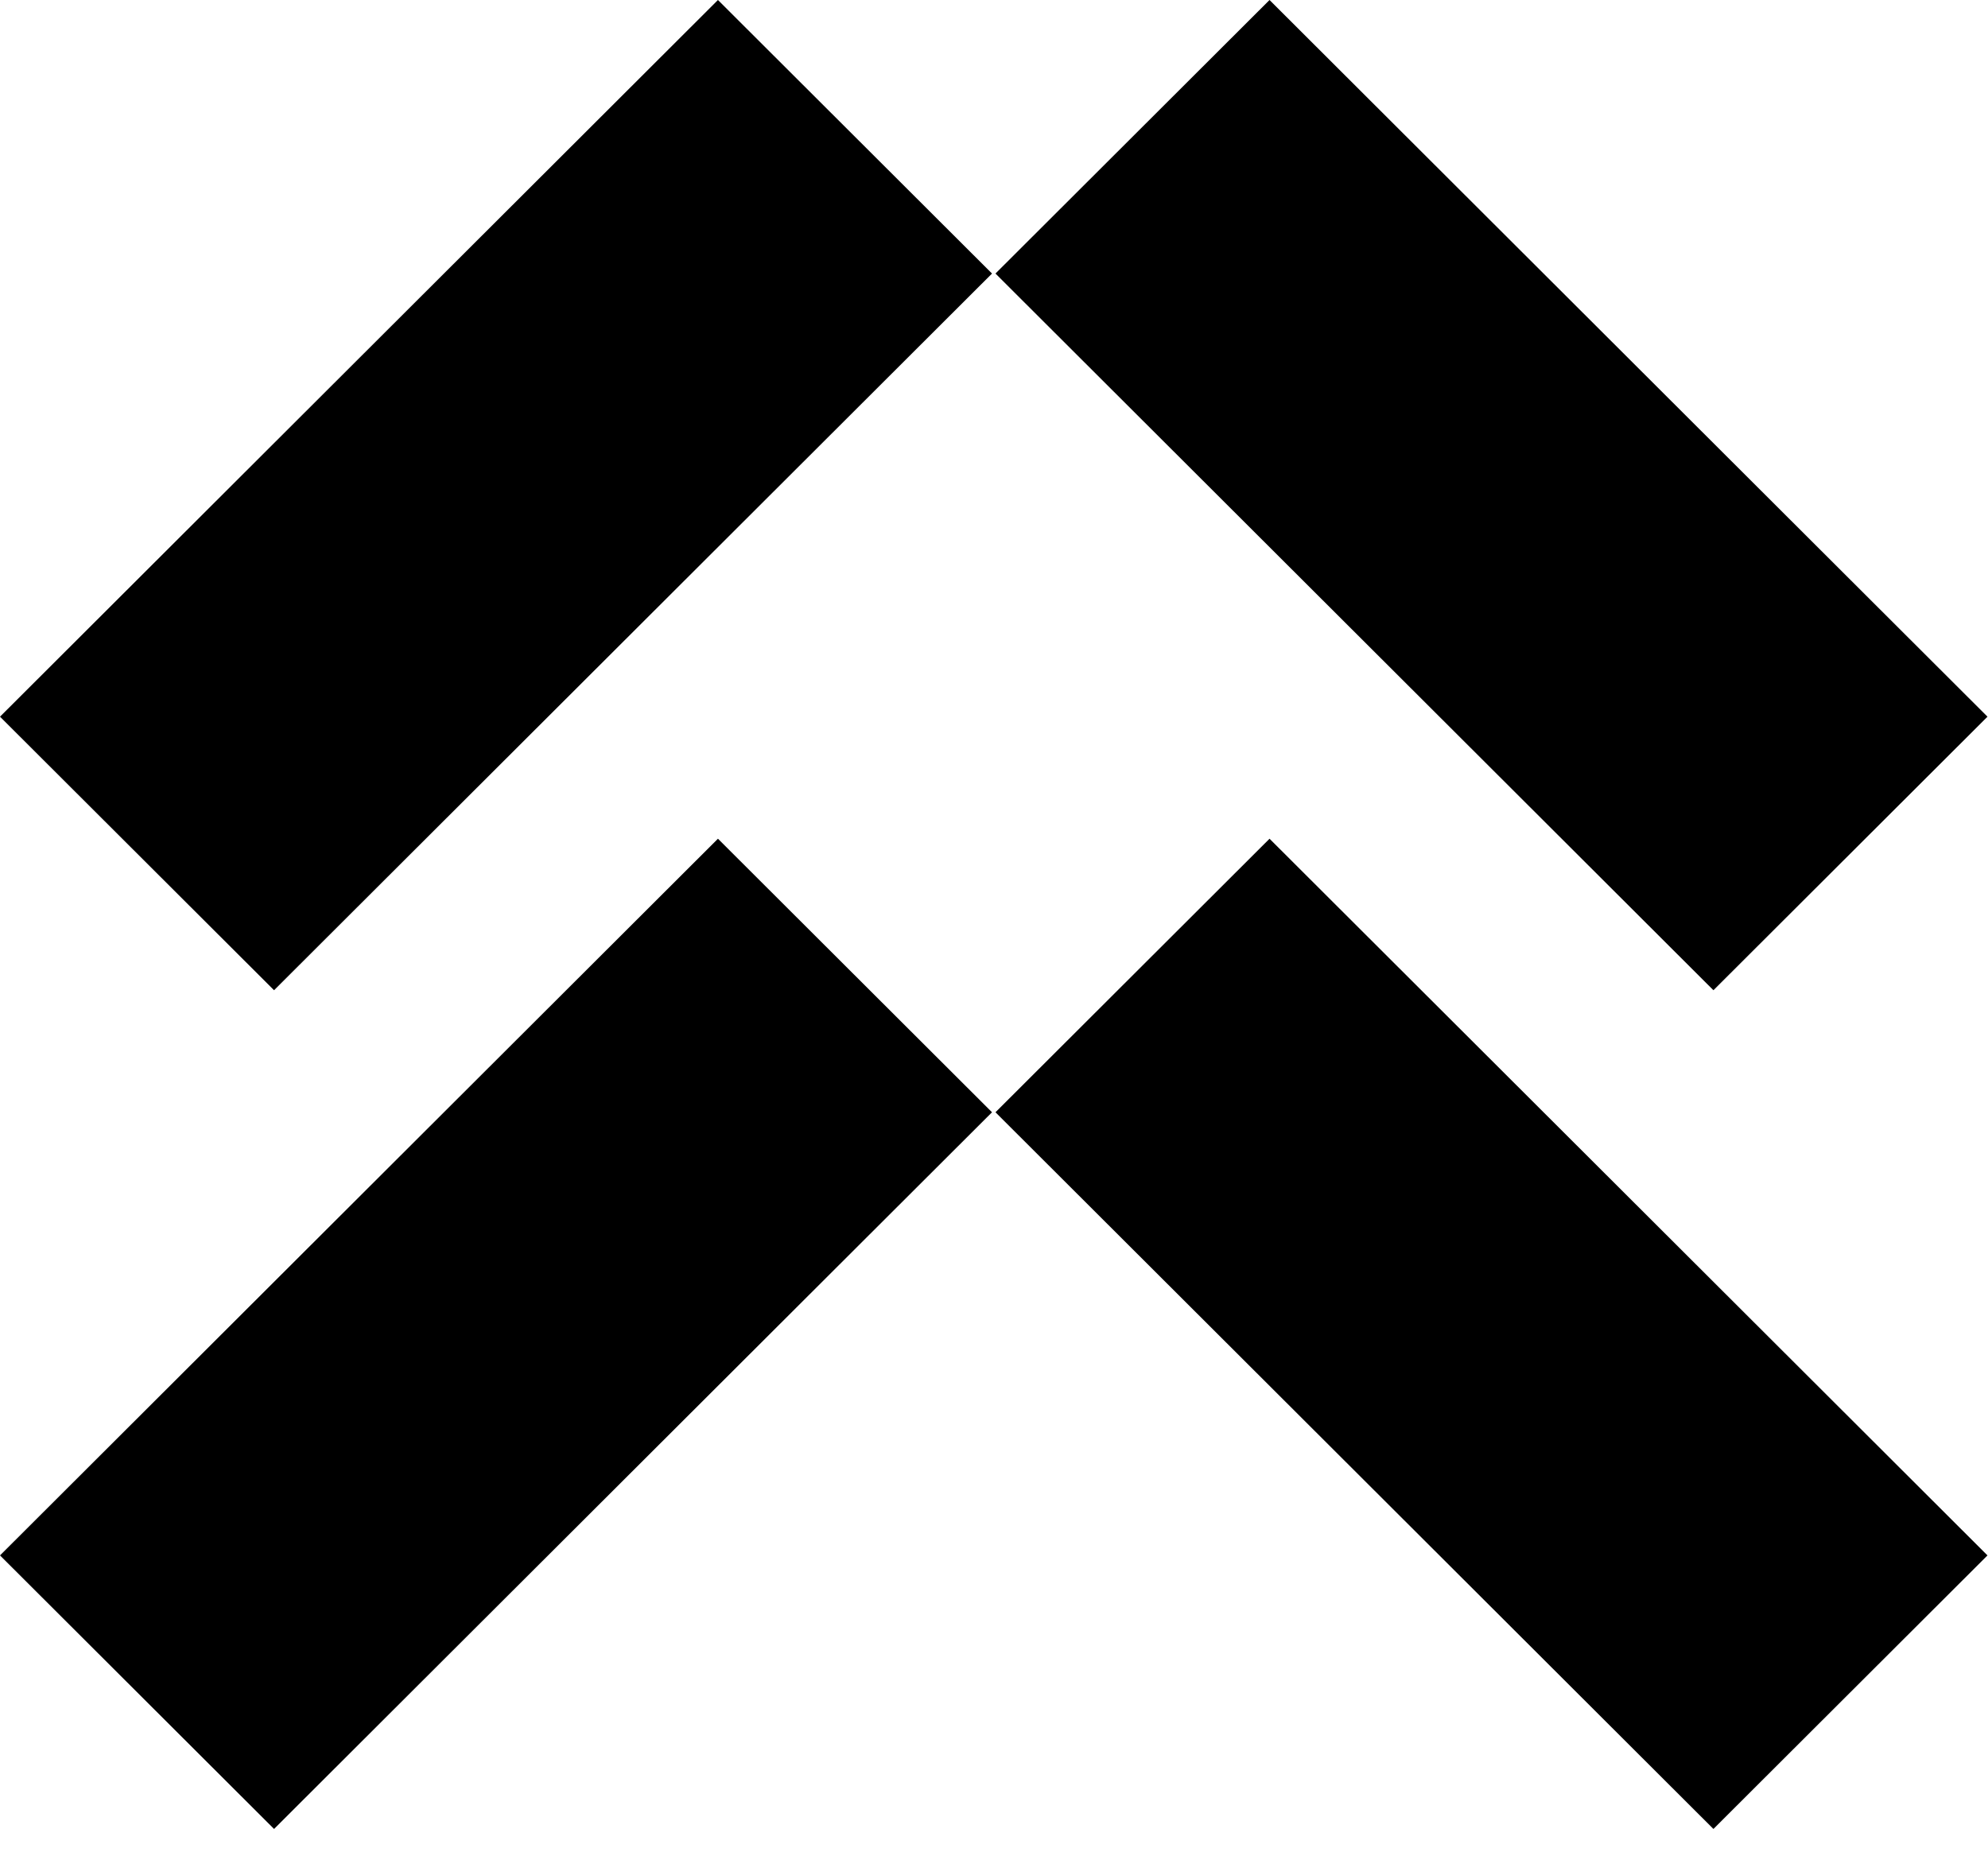 <svg width="62" height="58" viewBox="0 0 62 58" fill="none" xmlns="http://www.w3.org/2000/svg">
<g clip-path="url(#clip0_25_41)">
<path d="M22.391 0L0 22.351L8.547 30.882L30.938 8.531L22.391 0Z" fill="black"/>
<path d="M22.391 26.157L0 48.508L8.547 57.039L30.938 34.688L22.391 26.157Z" fill="black"/>
<path d="M39.593 0L61.984 22.351L53.437 30.882L31.046 8.531L39.593 0Z" fill="black"/>
<path d="M39.593 26.157L61.984 48.508L53.437 57.039L31.046 34.688L39.593 26.157Z" fill="black"/>
</g>
<defs>
<clipPath id="clip0_25_41">
<rect width="61.98" height="57.04" fill="white"/>
</clipPath>
</defs>
</svg>
